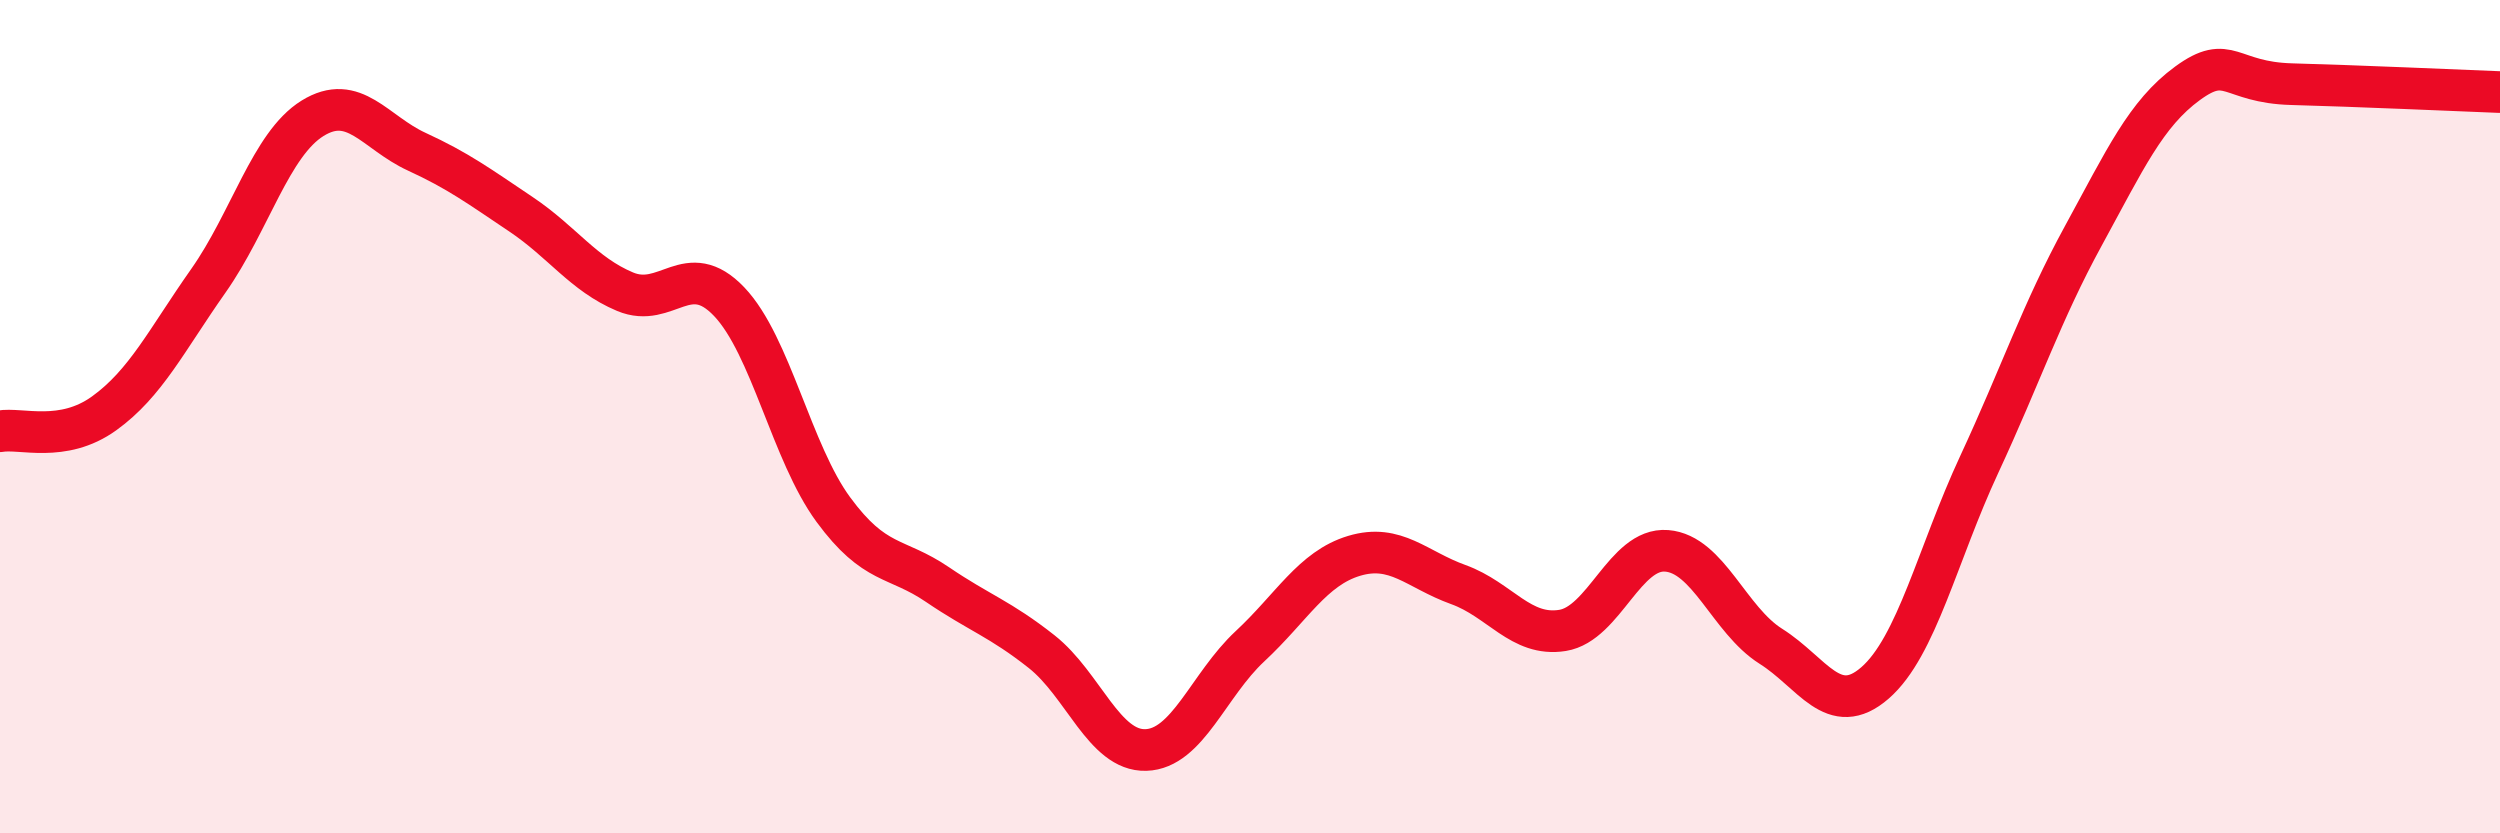 
    <svg width="60" height="20" viewBox="0 0 60 20" xmlns="http://www.w3.org/2000/svg">
      <path
        d="M 0,10.35 C 0.5,10.26 1.5,10.64 2.5,9.92 C 3.5,9.2 4,8.16 5,6.74 C 6,5.32 6.5,3.46 7.5,2.84 C 8.5,2.22 9,3.18 10,3.64 C 11,4.1 11.5,4.47 12.5,5.14 C 13.5,5.81 14,6.58 15,7 C 16,7.42 16.5,6.19 17.5,7.24 C 18.5,8.29 19,10.87 20,12.23 C 21,13.59 21.5,13.35 22.5,14.03 C 23.5,14.71 24,14.85 25,15.64 C 26,16.43 26.5,18.03 27.5,18 C 28.5,17.97 29,16.44 30,15.51 C 31,14.58 31.5,13.64 32.5,13.34 C 33.5,13.04 34,13.67 35,14.03 C 36,14.39 36.5,15.29 37.5,15.13 C 38.5,14.97 39,13.14 40,13.22 C 41,13.3 41.5,14.88 42.5,15.51 C 43.5,16.14 44,17.26 45,16.39 C 46,15.52 46.5,13.3 47.5,11.15 C 48.5,9 49,7.49 50,5.66 C 51,3.83 51.5,2.73 52.5,2 C 53.5,1.27 53.5,1.98 55,2.02 C 56.5,2.06 59,2.17 60,2.21L60 20L0 20Z"
        fill="#EB0A25"
        opacity="0.1"
        stroke-linecap="round"
        stroke-linejoin="round"
      />
      <path
        d="M 0,10.35 C 0.5,10.26 1.5,10.64 2.5,9.92 C 3.5,9.2 4,8.16 5,6.74 C 6,5.32 6.5,3.46 7.5,2.84 C 8.5,2.22 9,3.18 10,3.64 C 11,4.1 11.5,4.47 12.5,5.14 C 13.5,5.81 14,6.58 15,7 C 16,7.42 16.5,6.19 17.5,7.24 C 18.5,8.29 19,10.87 20,12.23 C 21,13.59 21.5,13.35 22.5,14.03 C 23.5,14.71 24,14.85 25,15.64 C 26,16.43 26.5,18.03 27.5,18 C 28.5,17.97 29,16.44 30,15.51 C 31,14.58 31.5,13.64 32.5,13.34 C 33.5,13.04 34,13.67 35,14.03 C 36,14.39 36.5,15.29 37.5,15.13 C 38.5,14.97 39,13.14 40,13.22 C 41,13.3 41.5,14.88 42.5,15.51 C 43.5,16.14 44,17.26 45,16.39 C 46,15.52 46.5,13.3 47.5,11.15 C 48.5,9 49,7.49 50,5.66 C 51,3.83 51.5,2.73 52.5,2 C 53.5,1.27 53.5,1.98 55,2.02 C 56.5,2.06 59,2.17 60,2.21"
        stroke="#EB0A25"
        stroke-width="1"
        fill="none"
        stroke-linecap="round"
        stroke-linejoin="round"
      />
    </svg>
  